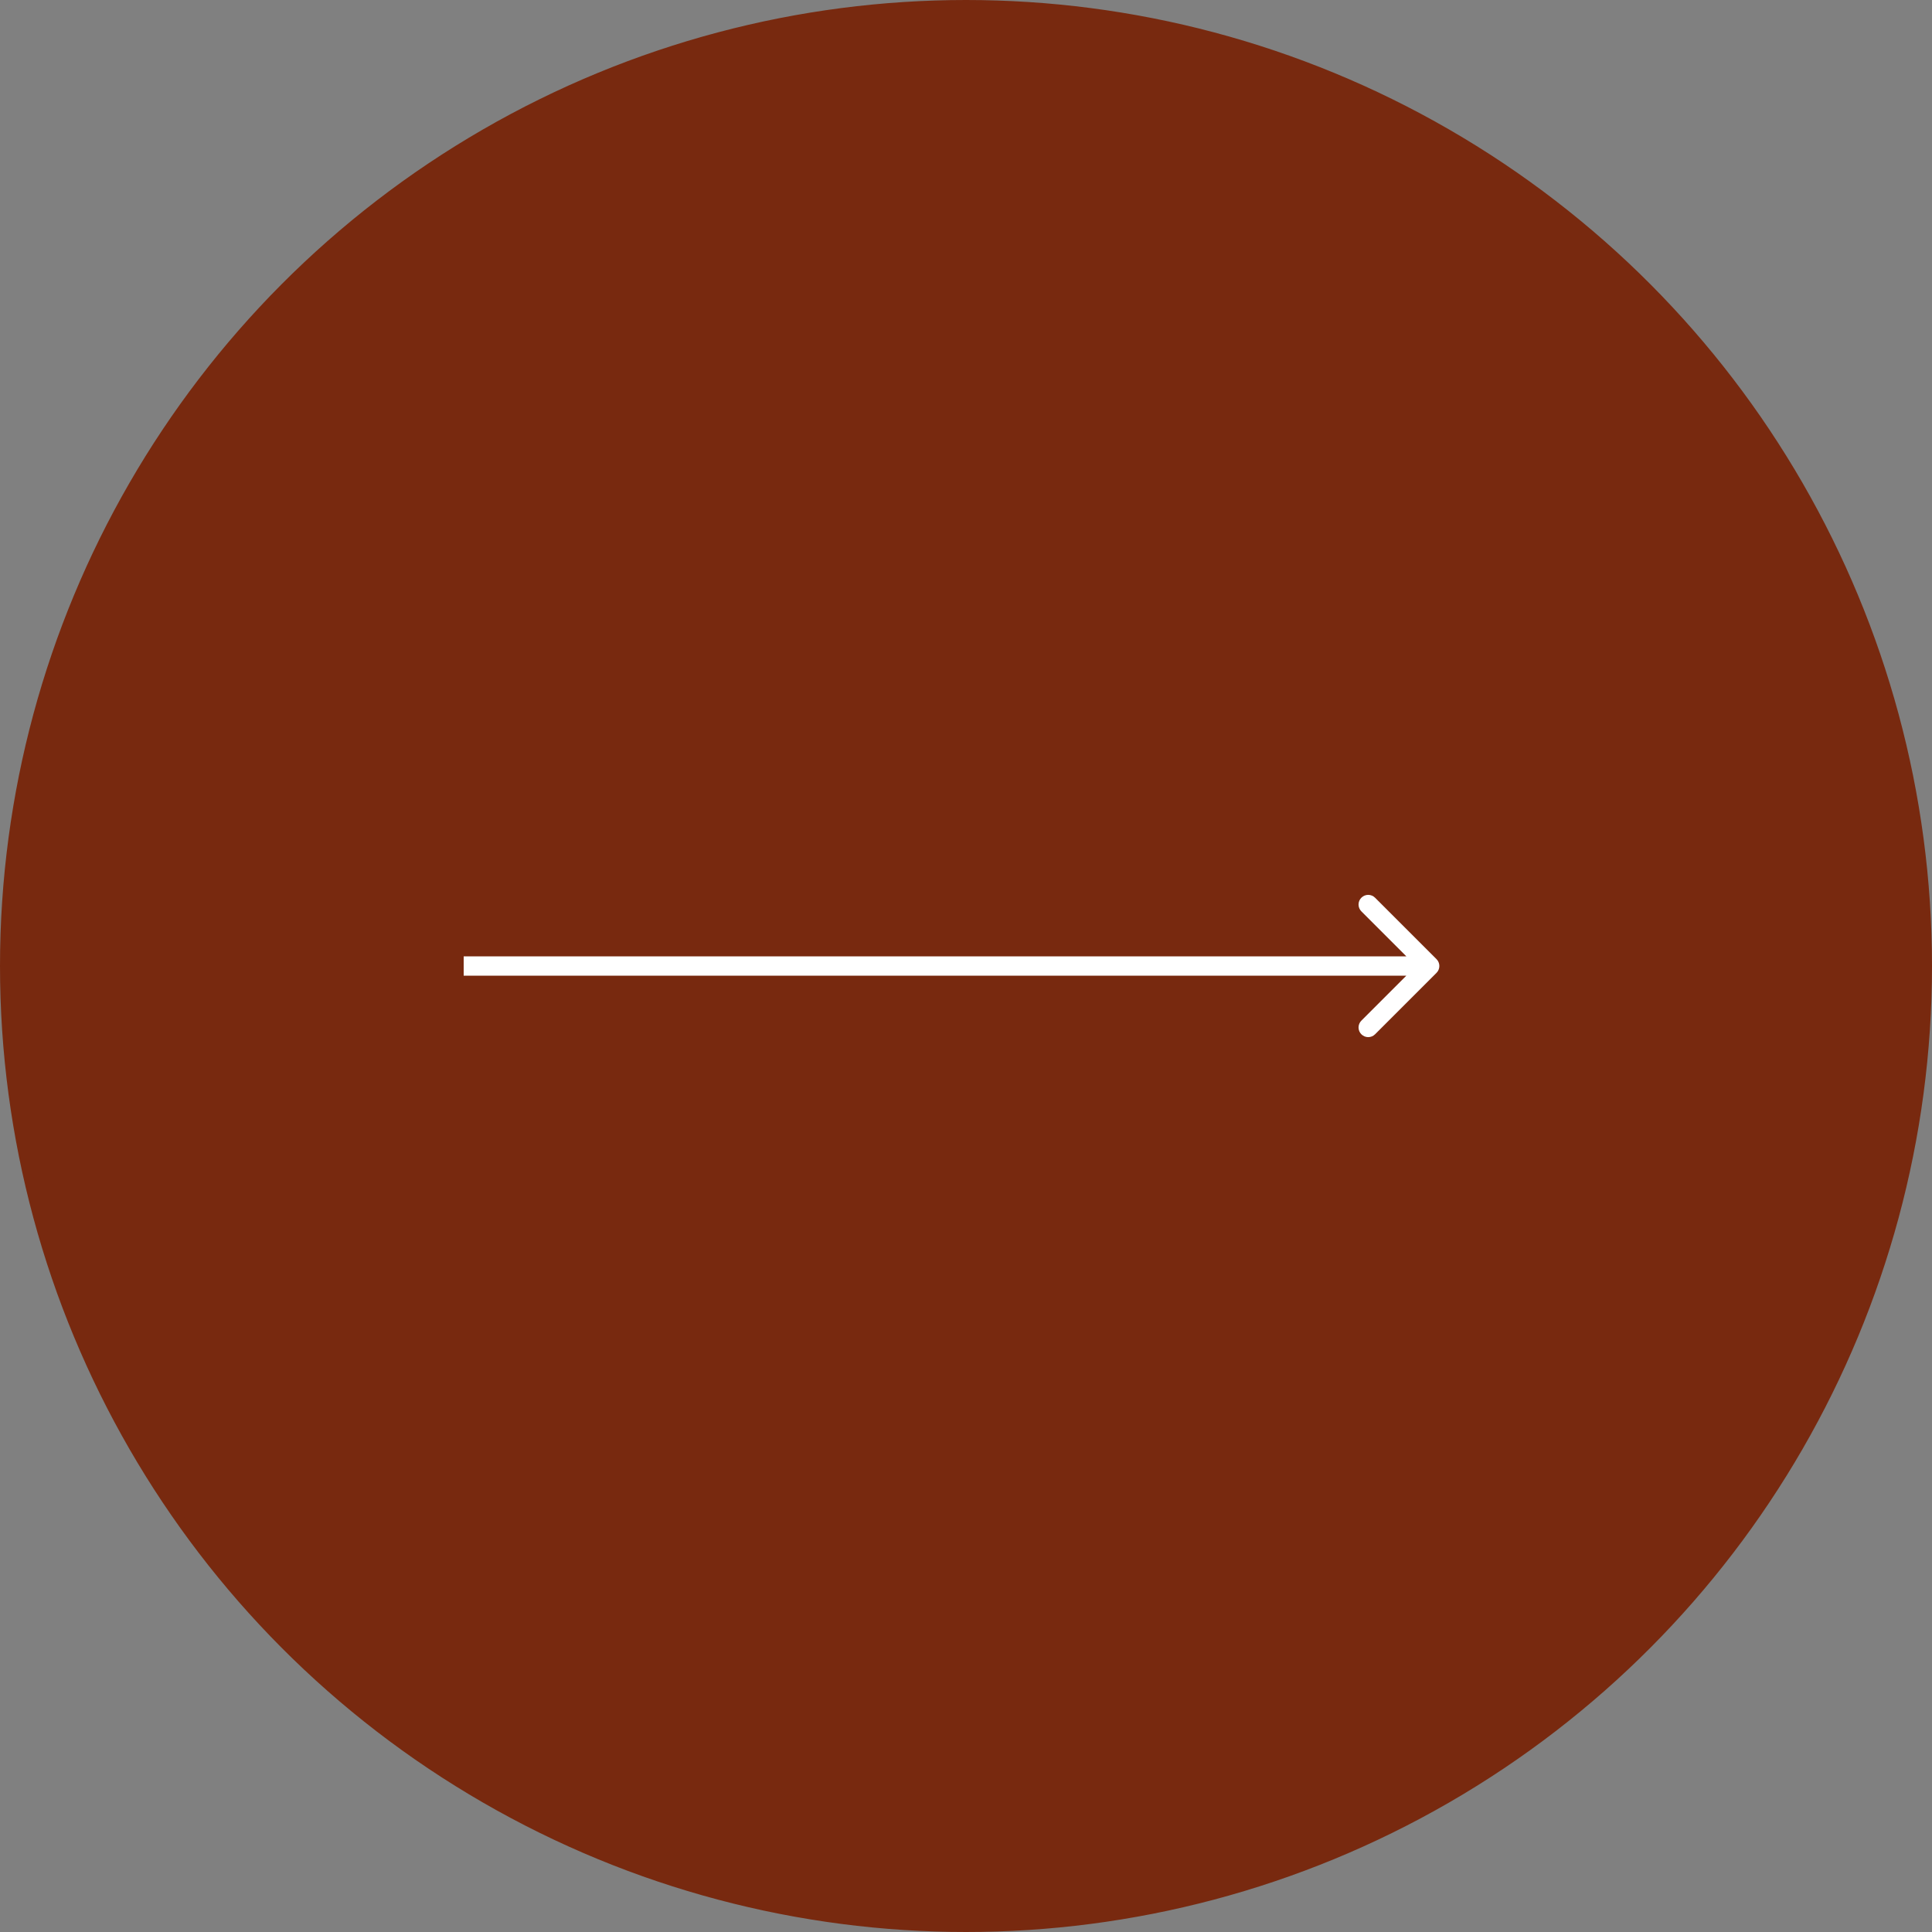 <?xml version="1.0" encoding="UTF-8"?> <svg xmlns="http://www.w3.org/2000/svg" width="100" height="100" viewBox="0 0 100 100" fill="none"><rect x="0" y="0" width="100" height="100" fill="#808080" stroke="none"/> <circle cx="50" cy="50" r="49.75" fill="#78290F" stroke="#78290F" stroke-width="0.5"></circle> <path d="M74.354 50.354C74.549 50.158 74.549 49.842 74.354 49.646L71.172 46.465C70.976 46.269 70.66 46.269 70.465 46.465C70.269 46.66 70.269 46.976 70.465 47.172L73.293 50L70.465 52.828C70.269 53.024 70.269 53.34 70.465 53.535C70.66 53.731 70.976 53.731 71.172 53.535L74.354 50.354ZM24 50.5H74V49.5H24V50.5Z" fill="white"></path> </svg> 